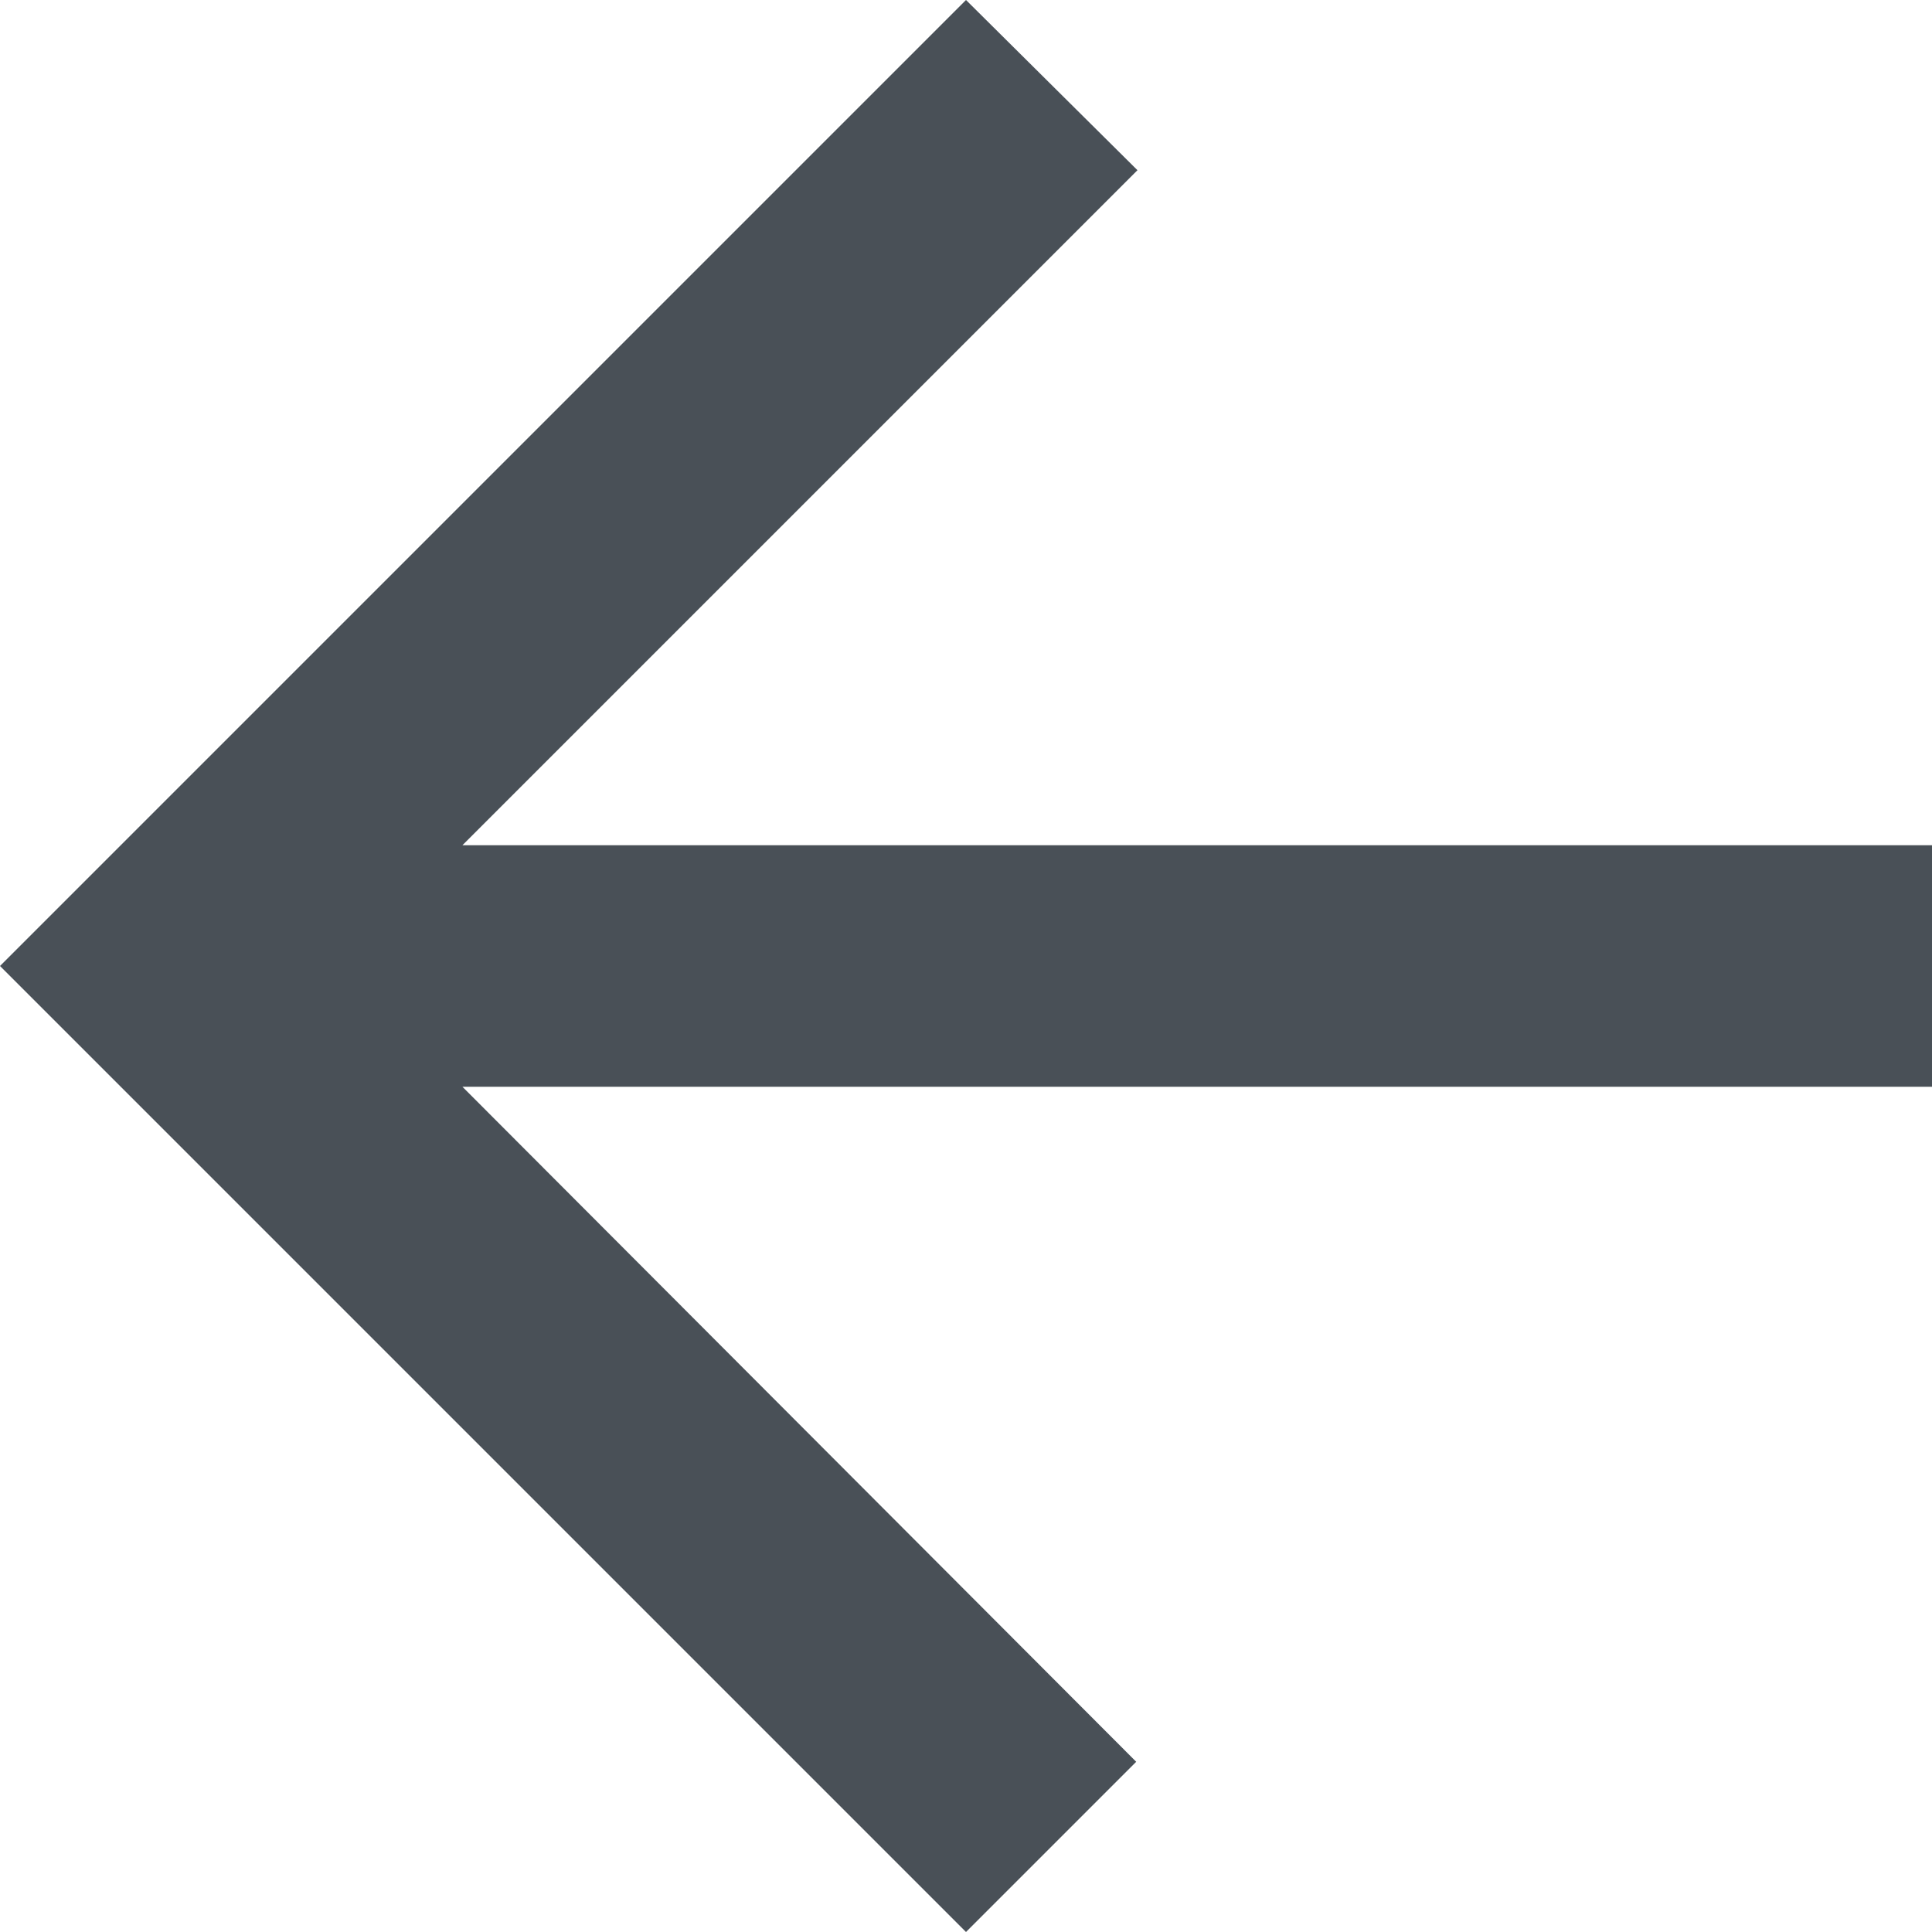 <svg width="20" height="20" viewBox="0 0 20 20" fill="none" xmlns="http://www.w3.org/2000/svg">
<path d="M20 8.75H4.787L11.775 1.762L10 0L0 10L10 20L11.762 18.238L4.787 11.25H20V8.75Z" fill="#495057"/>
</svg>
